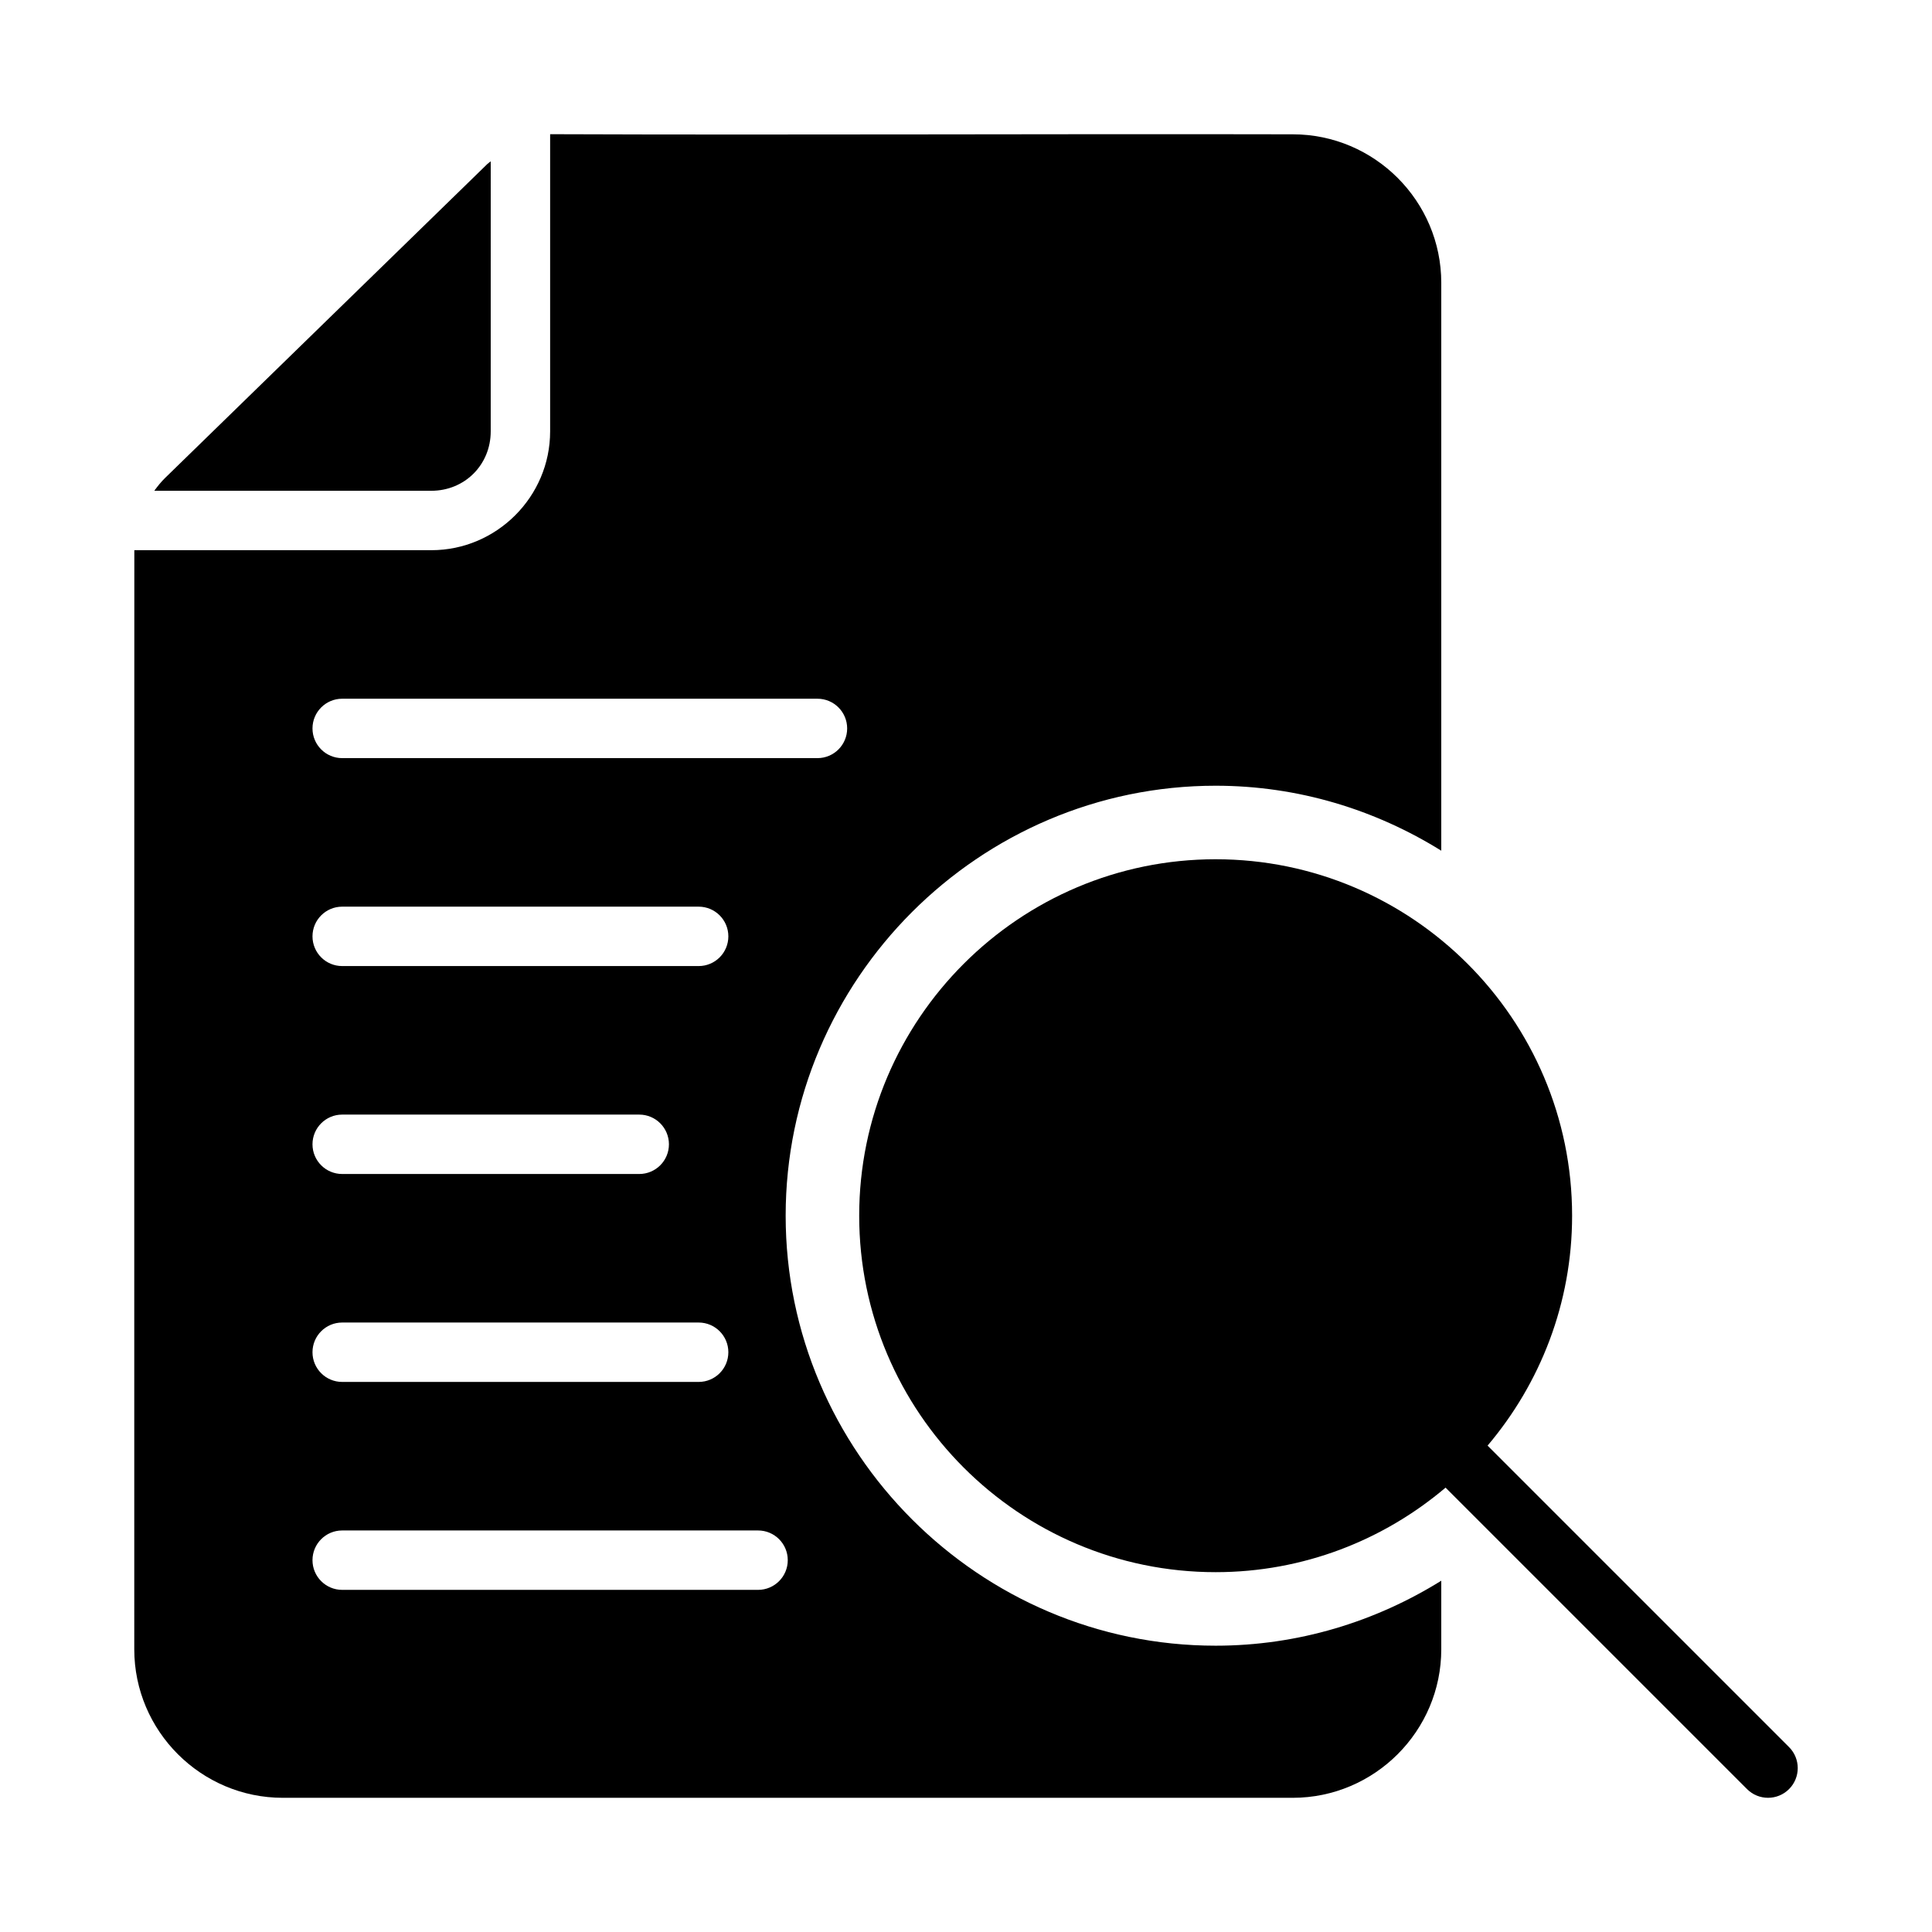 <?xml version="1.0" encoding="UTF-8"?>
<!-- Uploaded to: SVG Repo, www.svgrepo.com, Generator: SVG Repo Mixer Tools -->
<svg fill="#000000" width="800px" height="800px" version="1.1" viewBox="144 144 512 512" xmlns="http://www.w3.org/2000/svg">
 <g>
  <path d="m289.79 179.57v78.75c0 17.309-14.18 31.488-31.488 31.488h-78.703c-0.031 97.066-0.016 194.18-0.016 291.27 0 21.668 17.691 39.359 39.359 39.359h267.65c21.668 0 39.359-17.691 39.359-39.359v-18.172c-17.426 10.84-37.883 17.219-59.793 17.219-62.648 0-113.95-51.297-113.95-113.95 0-62.648 51.297-113.95 113.95-113.95 21.91 0 42.367 6.379 59.793 17.219v-150.49c0-21.668-17.691-39.359-39.359-39.359-65.496-0.145-131.54 0.215-196.8-0.031zm-15.742 7.18c-0.297 0.266-0.637 0.461-0.922 0.738l-85.363 83.164c-1.078 1.047-2 2.215-2.875 3.41h73.414c8.859 0 15.742-6.887 15.742-15.742zm-39.363 142.42h125.95c4.348 0 7.871 3.523 7.871 7.871 0 4.348-3.523 7.871-7.871 7.871h-125.95c-4.348 0-7.871-3.523-7.871-7.871 0-4.348 3.523-7.871 7.871-7.871zm0 55.105h94.465c4.348 0 7.871 3.523 7.871 7.871 0 4.348-3.523 7.871-7.871 7.871h-94.465c-4.348 0-7.871-3.523-7.871-7.871 0-4.348 3.523-7.871 7.871-7.871zm0 55.105h78.719c4.348 0 7.871 3.523 7.871 7.871s-3.523 7.871-7.871 7.871h-78.719c-4.348 0-7.871-3.523-7.871-7.871s3.523-7.871 7.871-7.871zm0 55.105h94.465c4.348 0 7.871 3.523 7.871 7.871 0 4.348-3.523 7.871-7.871 7.871h-94.465c-4.348 0-7.871-3.523-7.871-7.871 0-4.348 3.523-7.871 7.871-7.871zm0 55.105h110.21c4.348 0 7.871 3.523 7.871 7.871 0 4.348-3.523 7.871-7.871 7.871h-110.21c-4.348 0-7.871-3.523-7.871-7.871 0-4.348 3.523-7.871 7.871-7.871z"/>
  <path d="m466.16 371.71c-52.078 0-94.465 42.387-94.465 94.465s42.387 94.465 94.465 94.465c23.211 0 44.465-8.457 60.93-22.402l79.891 79.891c3.074 3.074 8.059 3.074 11.133 0s3.074-8.059 0-11.133l-79.891-79.891c13.945-16.465 22.402-37.723 22.402-60.93 0-52.078-42.387-94.465-94.465-94.465z"/>
 </g>
</svg>
